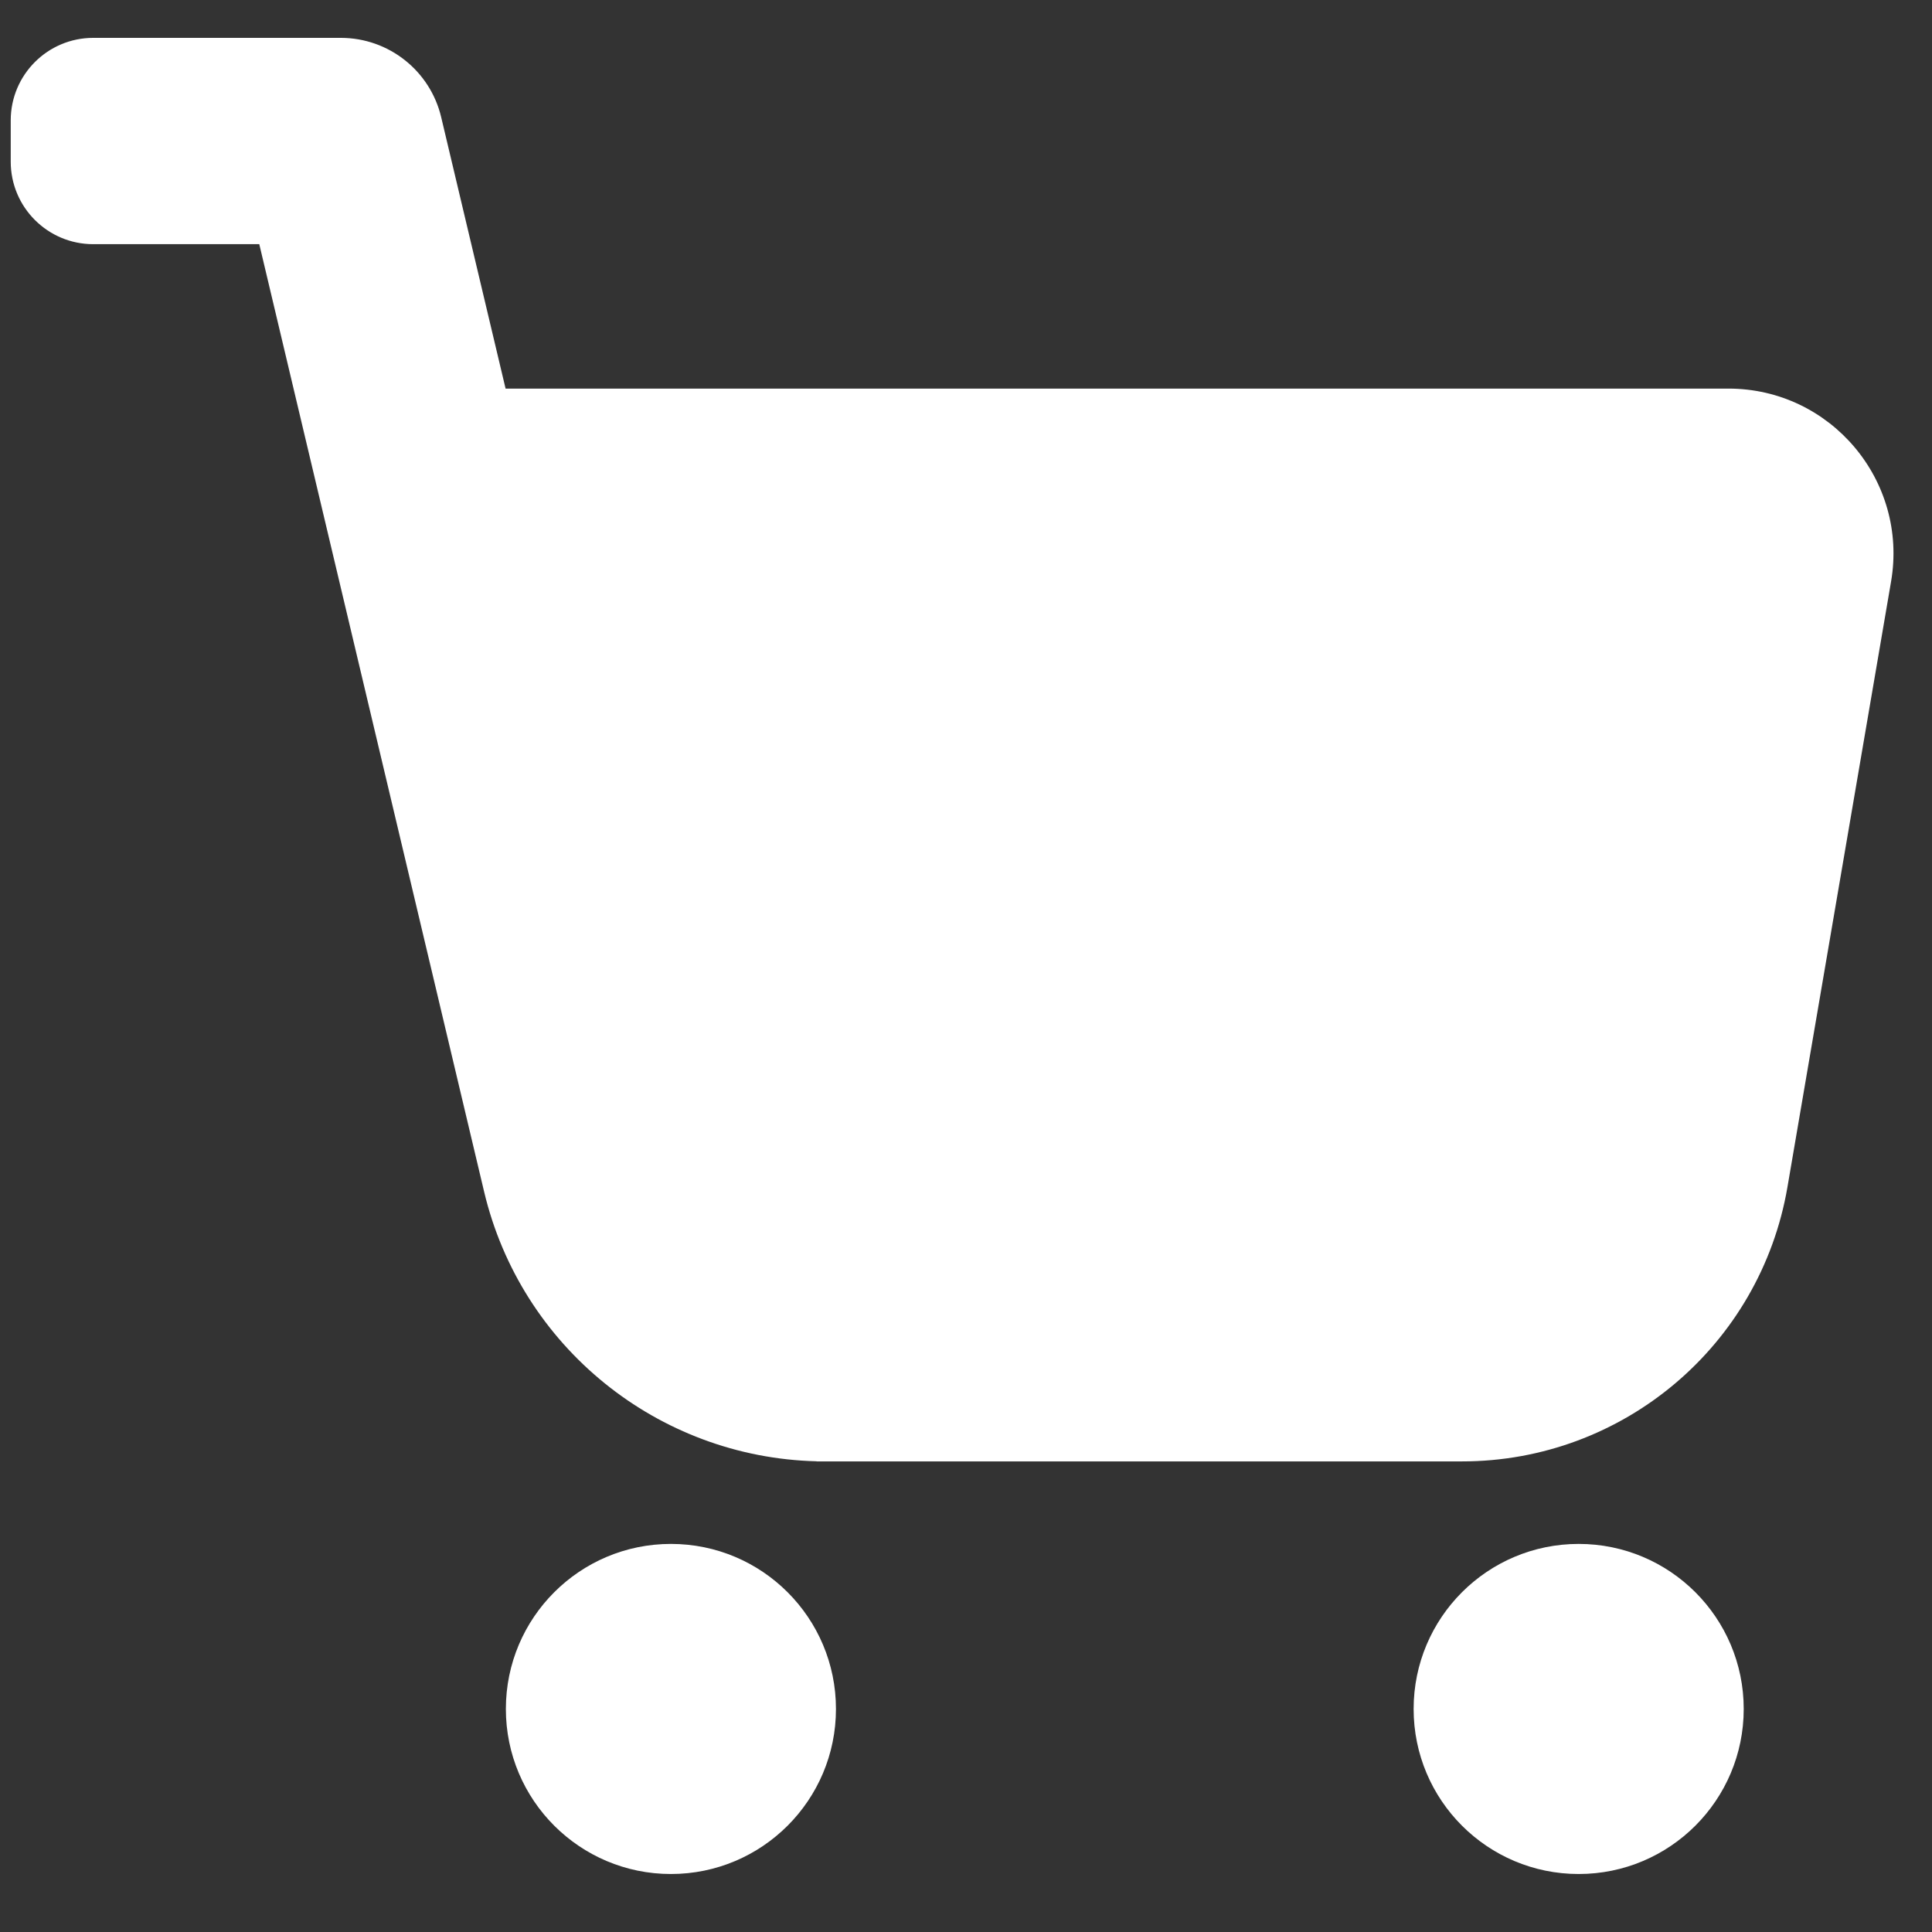 <?xml version="1.0" encoding="UTF-8"?> <svg xmlns="http://www.w3.org/2000/svg" width="800" height="800" viewBox="0 0 800 800" fill="none"><rect x="0" y="0" width="800" height="800" fill="#333333" stroke="none"/> <path d="M141.127 15.679H38.614C19.741 15.679 4.442 30.978 4.442 49.85V66.936C4.442 85.808 19.741 101.107 38.614 101.107H107.363L200.457 493.433C215.711 557.719 272.367 603.451 338.114 605.087V605.132H605.424C672.017 605.132 728.919 557.142 740.151 491.502L783.056 240.776C790.198 199.032 758.043 160.907 715.691 160.907H209.352L182.687 48.531C178.118 29.275 160.918 15.679 141.127 15.679Z" fill="white"></path> <path d="M346.154 707.645C346.154 745.391 315.557 775.988 277.812 775.988C240.068 775.988 209.47 745.391 209.47 707.645C209.47 669.9 240.068 639.303 277.812 639.303C315.557 639.303 346.154 669.9 346.154 707.645Z" fill="white"></path> <path d="M722.037 707.645C722.037 745.391 691.44 775.988 653.694 775.988C615.949 775.988 585.352 745.391 585.352 707.645C585.352 669.9 615.949 639.303 653.694 639.303C691.44 639.303 722.037 669.9 722.037 707.645Z" fill="white"></path> </svg> 
